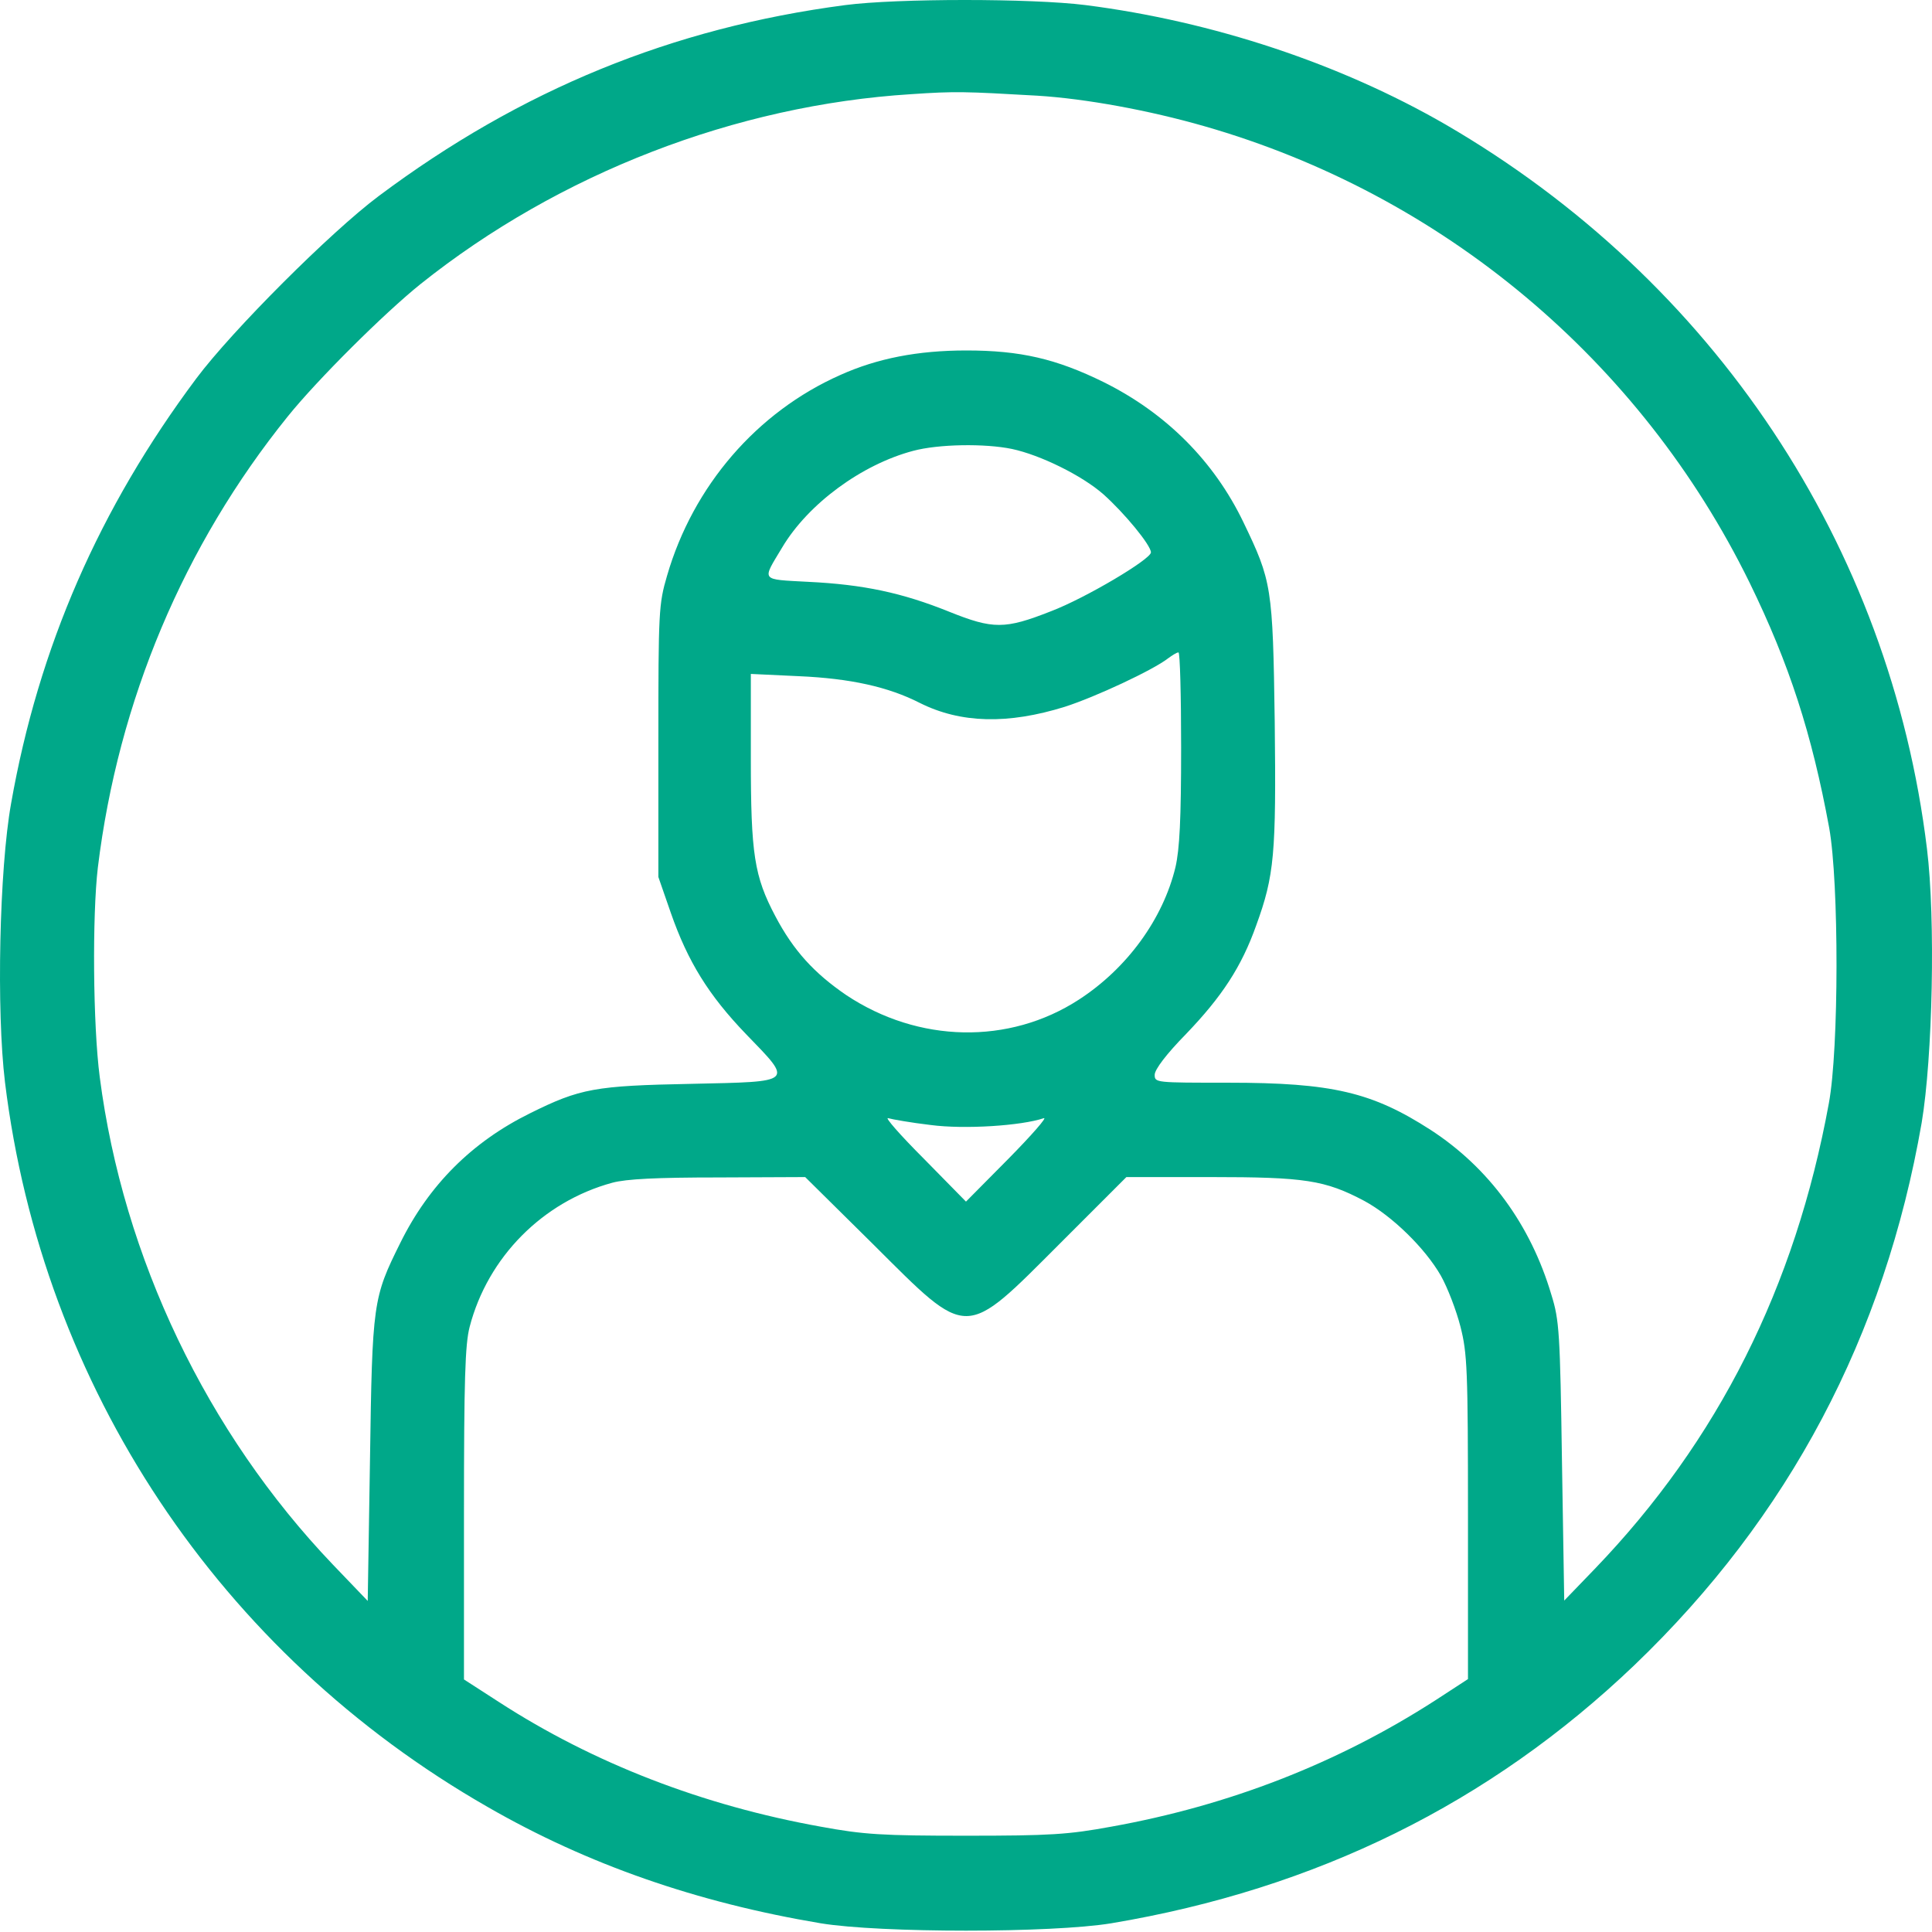 <?xml version="1.0" encoding="UTF-8"?> <svg xmlns="http://www.w3.org/2000/svg" width="160" height="160" viewBox="0 0 160 160" fill="none"> <path d="M69.996 0.422C55.679 2.298 43.144 7.424 31.36 16.239C27.39 19.208 19.232 27.367 16.262 31.337C8.228 42.09 3.196 53.593 0.914 66.565C-0.055 72.004 -0.305 83.695 0.414 89.634C3.508 114.86 18.169 136.928 40.394 149.65C48.646 154.402 57.711 157.559 67.964 159.278C72.903 160.091 87.094 160.091 92.033 159.278C109.006 156.434 123.385 149.338 135.357 137.897C148.142 125.644 156.082 110.64 159.145 92.979C160.051 87.571 160.302 76.13 159.583 70.285C156.519 45.153 141.921 23.209 119.697 10.3C110.975 5.267 100.441 1.766 89.907 0.422C85.437 -0.141 74.309 -0.141 69.996 0.422ZM85.906 7.924C89.938 8.174 95.19 9.143 99.754 10.456C119.478 16.114 135.857 29.836 144.891 48.248C148.173 54.968 150.049 60.751 151.487 68.566C152.299 73.098 152.299 86.883 151.455 91.385C148.673 106.576 142.297 119.298 132.075 129.926L129.543 132.552L129.356 121.049C129.199 110.39 129.137 109.327 128.48 107.233C126.761 101.418 123.291 96.698 118.478 93.573C113.632 90.447 110.319 89.665 101.723 89.665C95.69 89.665 95.627 89.665 95.627 89.009C95.627 88.571 96.597 87.29 98.222 85.633C101.192 82.538 102.817 80.069 104.036 76.63C105.536 72.504 105.693 70.754 105.568 59.813C105.411 48.56 105.318 48.123 102.973 43.246C100.535 38.182 96.565 34.212 91.408 31.649C87.469 29.711 84.499 29.024 80.029 29.024C75.997 29.024 72.652 29.68 69.589 31.055C62.681 34.119 57.398 40.245 55.241 47.685C54.554 50.029 54.523 50.623 54.523 61.376V72.629L55.554 75.599C56.961 79.631 58.68 82.413 61.774 85.633C65.713 89.697 65.838 89.572 57.273 89.759C49.271 89.915 48.052 90.134 43.895 92.197C39.081 94.573 35.517 98.136 33.142 102.95C30.891 107.483 30.828 107.858 30.641 120.893L30.453 132.583L27.546 129.551C17.137 118.642 10.198 104.169 8.26 89.196C7.697 84.883 7.635 75.818 8.103 71.848C9.791 58.032 15.23 45.153 23.826 34.494C26.265 31.462 31.829 25.929 34.83 23.522C46.301 14.363 60.931 8.706 75.466 7.799C79.123 7.549 79.904 7.58 85.906 7.924ZM83.812 37.182C86.156 37.682 89.595 39.37 91.376 40.933C93.127 42.496 95.315 45.153 95.315 45.747C95.315 46.31 89.907 49.529 87.031 50.623C83.218 52.124 82.249 52.124 78.592 50.654C74.716 49.092 71.496 48.404 66.932 48.185C62.931 47.966 63.087 48.154 64.775 45.341C66.932 41.715 71.371 38.464 75.622 37.338C77.716 36.776 81.561 36.713 83.812 37.182ZM97.816 61.908C97.816 67.847 97.691 70.316 97.347 71.817C96.315 76.099 93.346 80.194 89.344 82.788C83.562 86.539 76.06 86.383 70.089 82.413C67.432 80.6 65.713 78.725 64.213 75.88C62.462 72.567 62.181 70.754 62.181 62.814V55.812L66.182 56C70.402 56.187 73.559 56.875 76.185 58.219C79.561 59.907 83.468 60.001 88.188 58.532C90.72 57.719 95.471 55.5 96.722 54.531C97.065 54.281 97.441 54.031 97.597 54.031C97.722 54.031 97.816 57.594 97.816 61.908ZM77.06 93.166C79.873 93.541 84.593 93.229 86.438 92.604C86.781 92.478 85.437 94.01 83.53 95.948L79.998 99.512L76.497 95.948C74.559 94.01 73.215 92.478 73.559 92.604C73.871 92.697 75.466 92.979 77.06 93.166ZM72.34 103.075C80.279 110.984 79.779 110.984 87.813 102.95L93.283 97.48H100.254C108.068 97.48 109.725 97.73 112.976 99.449C115.289 100.7 118.009 103.357 119.321 105.638C119.884 106.639 120.603 108.514 120.947 109.858C121.51 112.078 121.572 113.328 121.572 125.675V139.054L118.884 140.804C110.788 146.024 101.785 149.525 92.033 151.276C88.469 151.932 86.969 152.026 79.998 152.026C73.028 152.026 71.527 151.932 67.964 151.276C58.211 149.525 49.146 146.024 41.331 140.961L38.424 139.085V125.363C38.424 114.266 38.518 111.327 38.893 109.89C40.394 104.107 44.957 99.512 50.709 97.949C51.865 97.636 54.366 97.511 59.524 97.511L66.682 97.48L72.34 103.075Z" fill="#00A889"></path> </svg> 